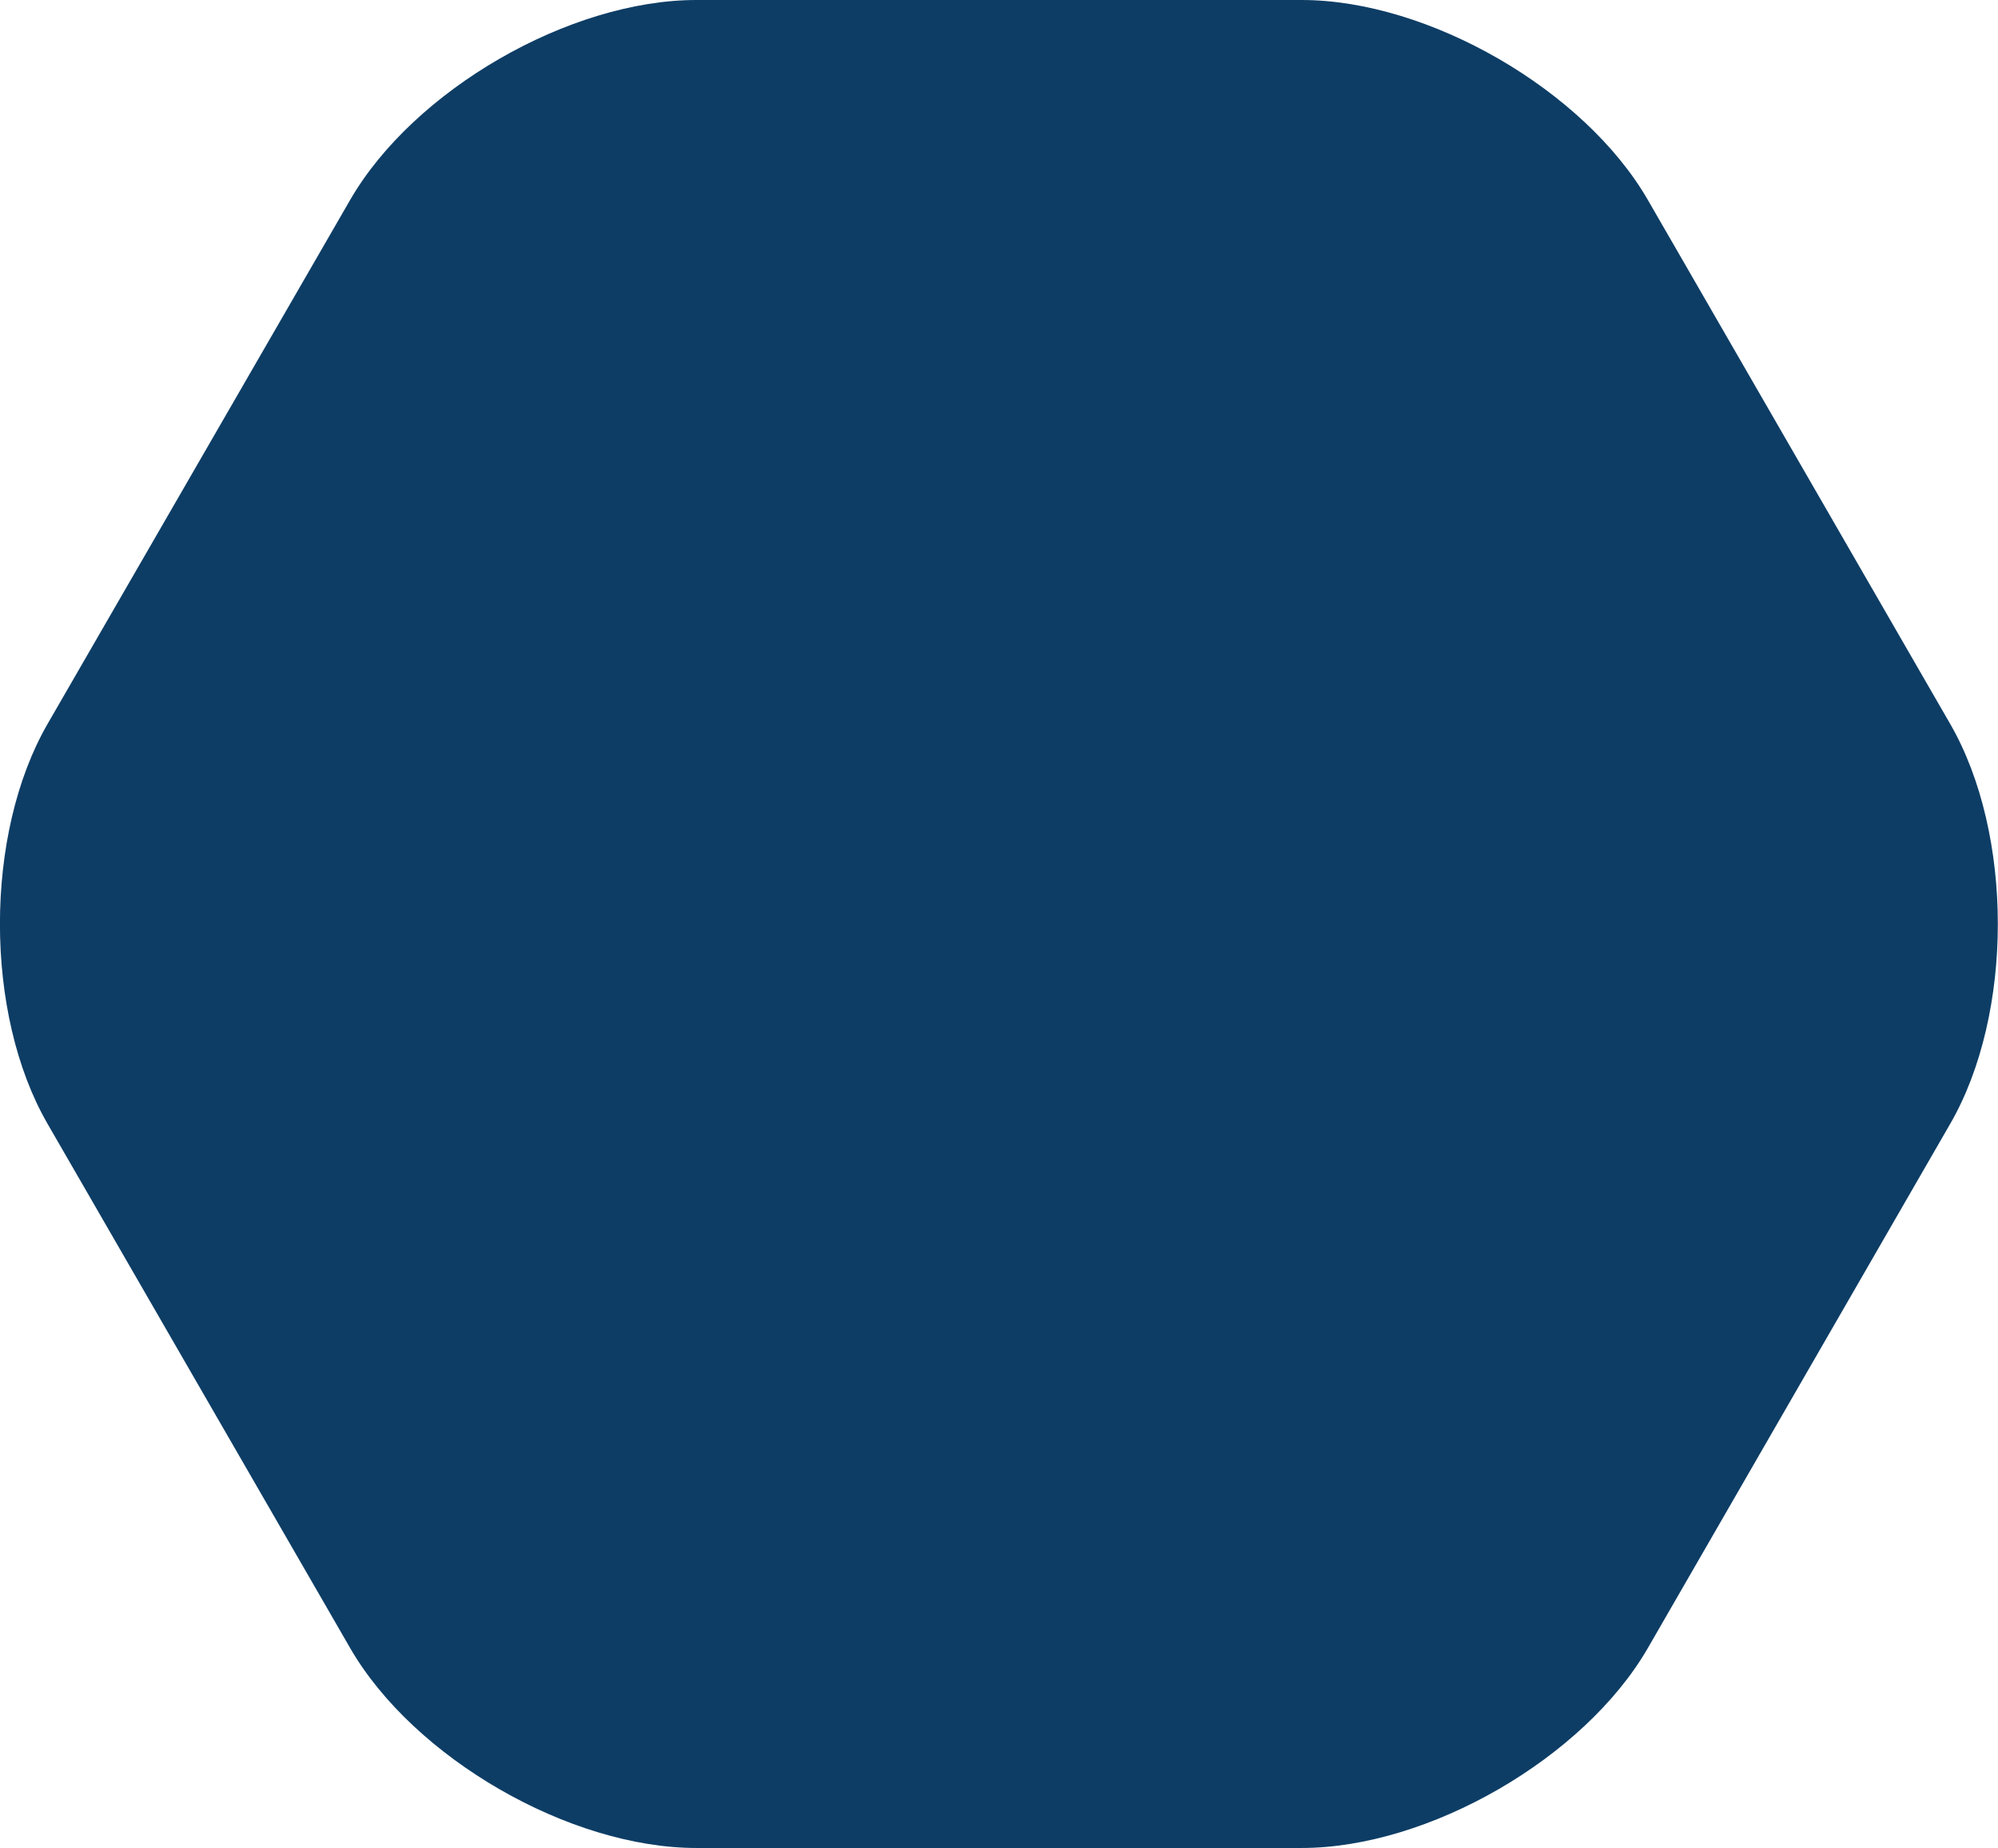 <svg xmlns="http://www.w3.org/2000/svg" viewBox="0 0 86.56 80.05"><defs><style>.cls-1{fill:#0d3d65;}</style></defs><g id="レイヤー_2" data-name="レイヤー 2"><g id="レイヤー_1-2" data-name="レイヤー 1"><path class="cls-1" d="M2.06,31.36c-2.75,4.77-2.75,12.56,0,17.32L15.17,71.39c2.75,4.76,9.5,8.66,15,8.66H56.39c5.5,0,12.25-3.9,15-8.66l13.1-22.71c2.75-4.76,2.75-12.55,0-17.32L71.39,8.66C68.64,3.9,61.89,0,56.39,0H30.17c-5.5,0-12.25,3.9-15,8.66Z"/></g></g></svg>